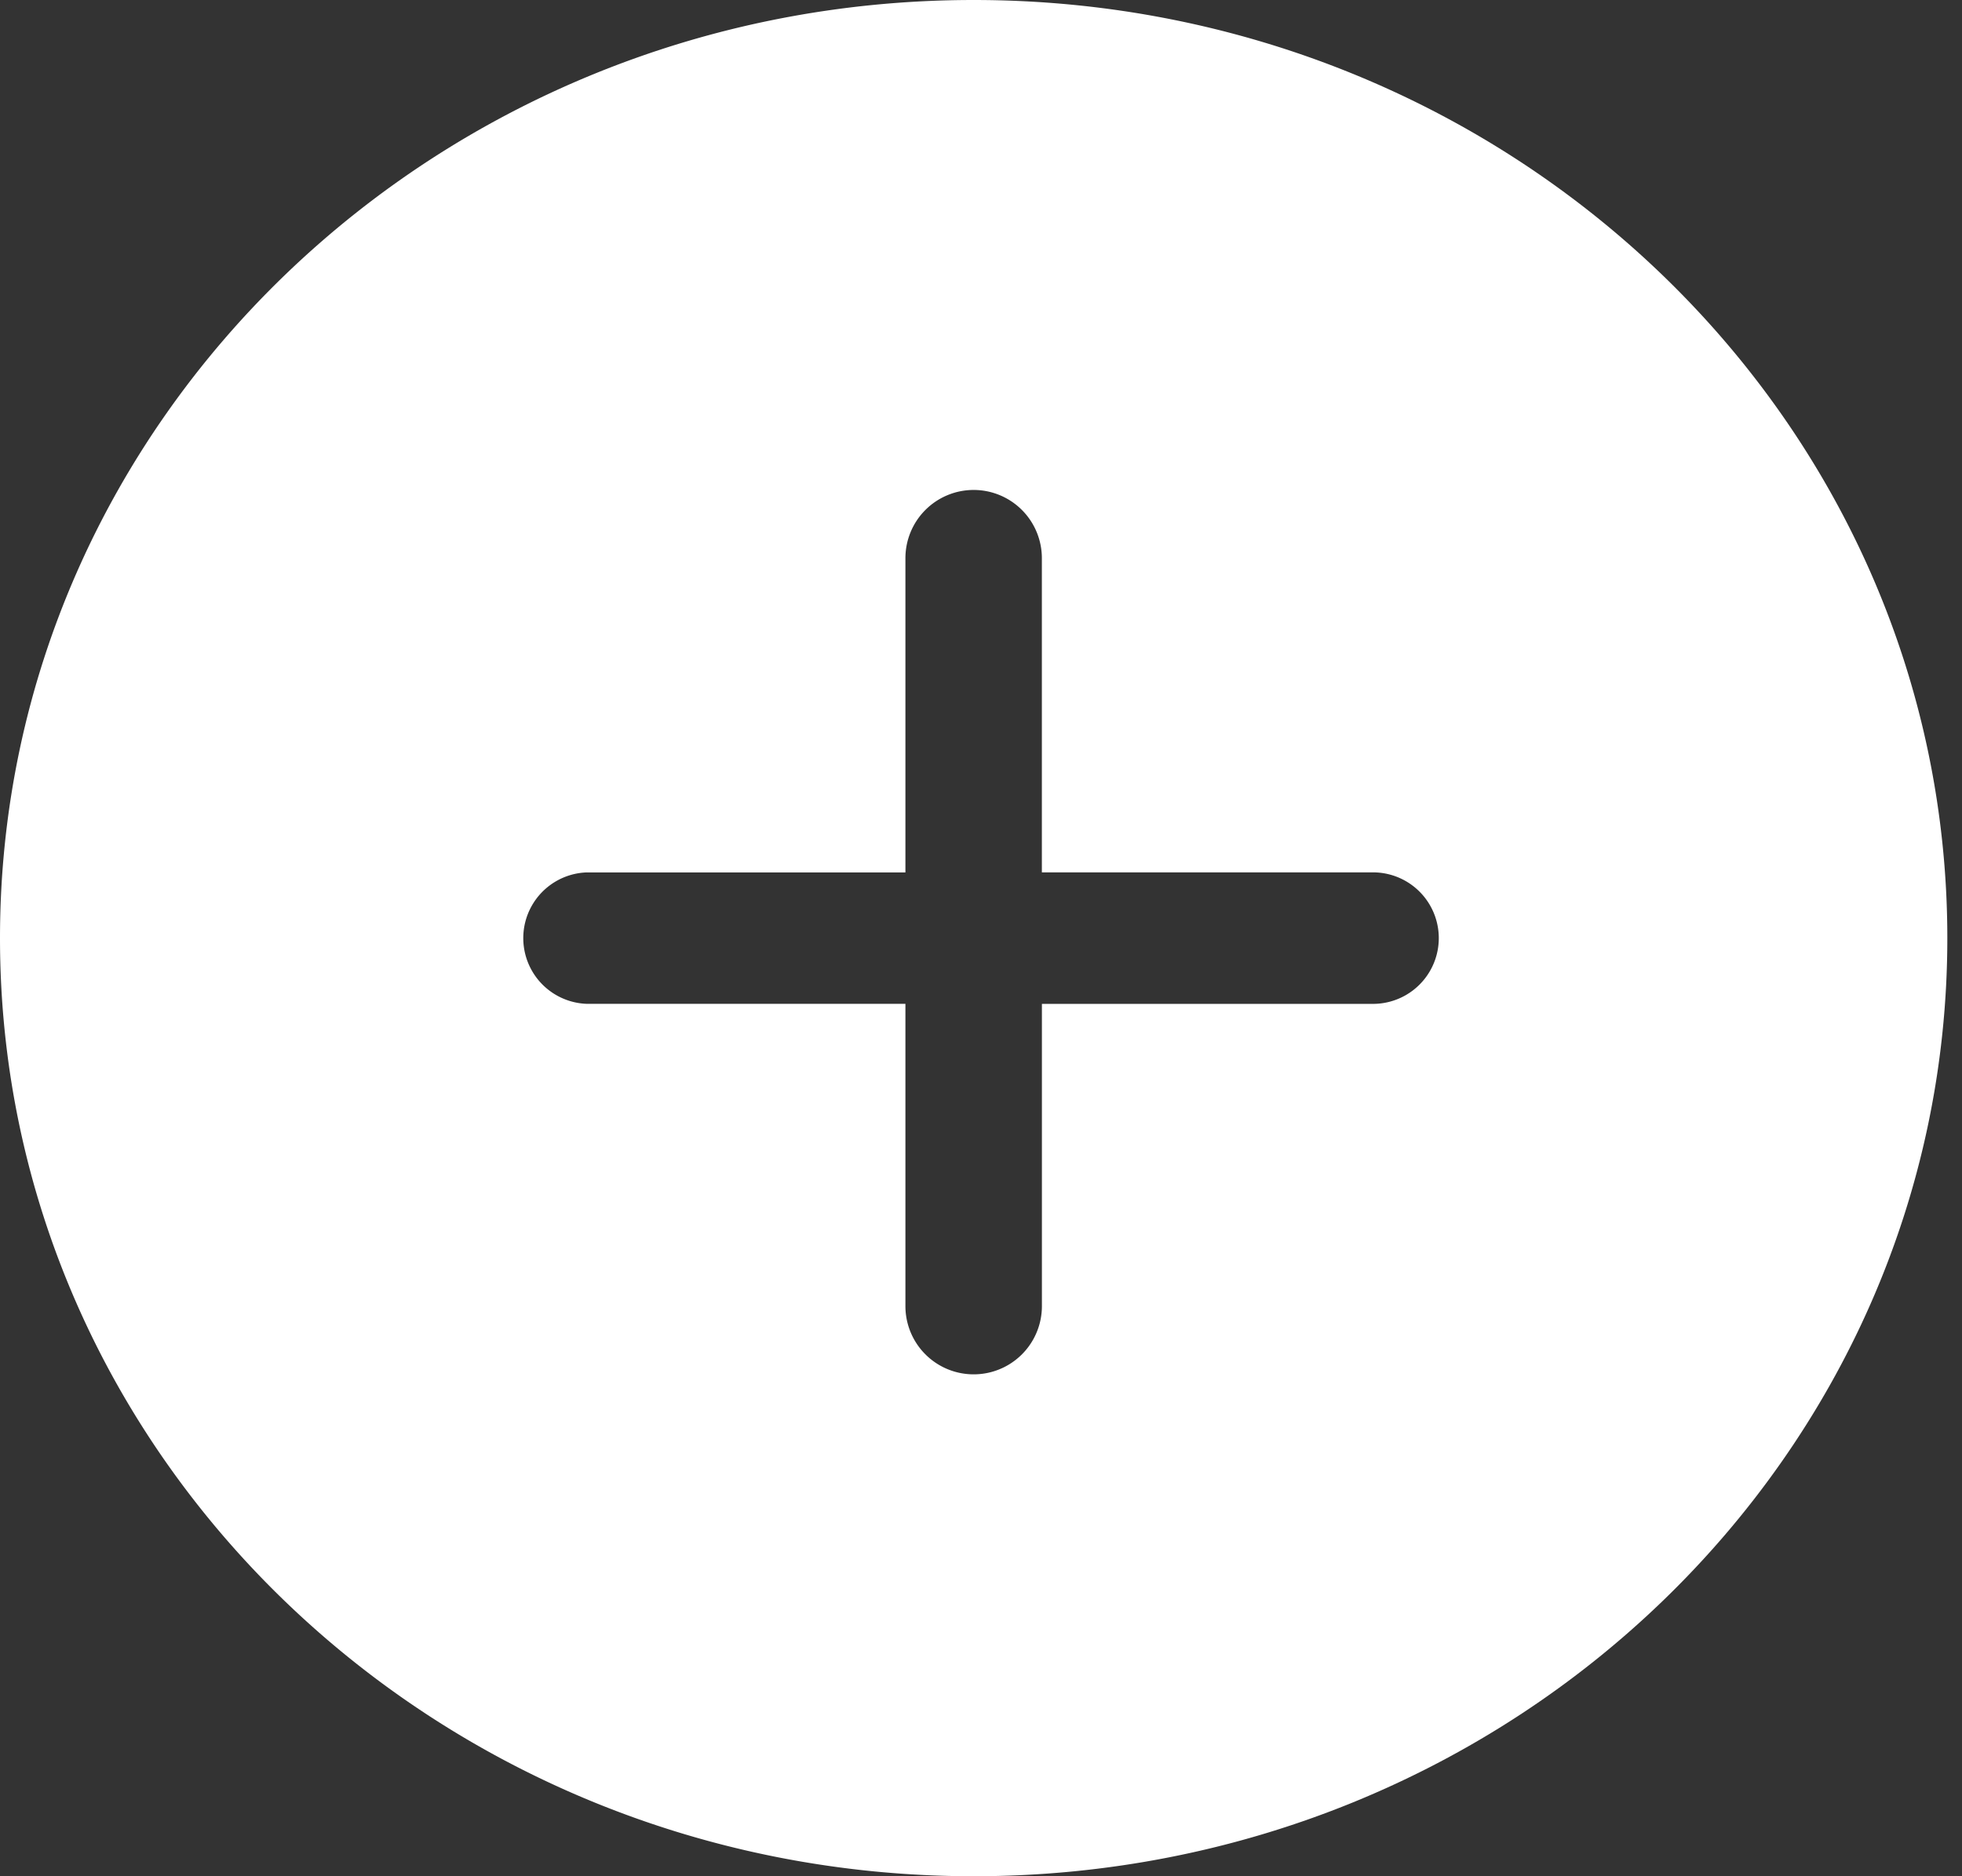 <svg xmlns="http://www.w3.org/2000/svg" width="46" height="44" fill="none"><rect width="100%" height="100%" fill="#333333" stroke="none"/><path fill="#fff" d="M22.828 0c12.607 0 22.828 9.85 22.828 22s-10.22 22-22.828 22C10.22 44 0 34.15 0 22S10.22 0 22.828 0Zm0 11.49a1.6 1.6 0 0 0-1.6 1.6v7.369h-7.473a1.542 1.542 0 0 0 0 3.082h7.473v7.089a1.6 1.6 0 1 0 3.2 0v-7.088h7.763a1.542 1.542 0 0 0 0-3.084h-7.764V13.09a1.6 1.6 0 0 0-1.6-1.6Z"/></svg>